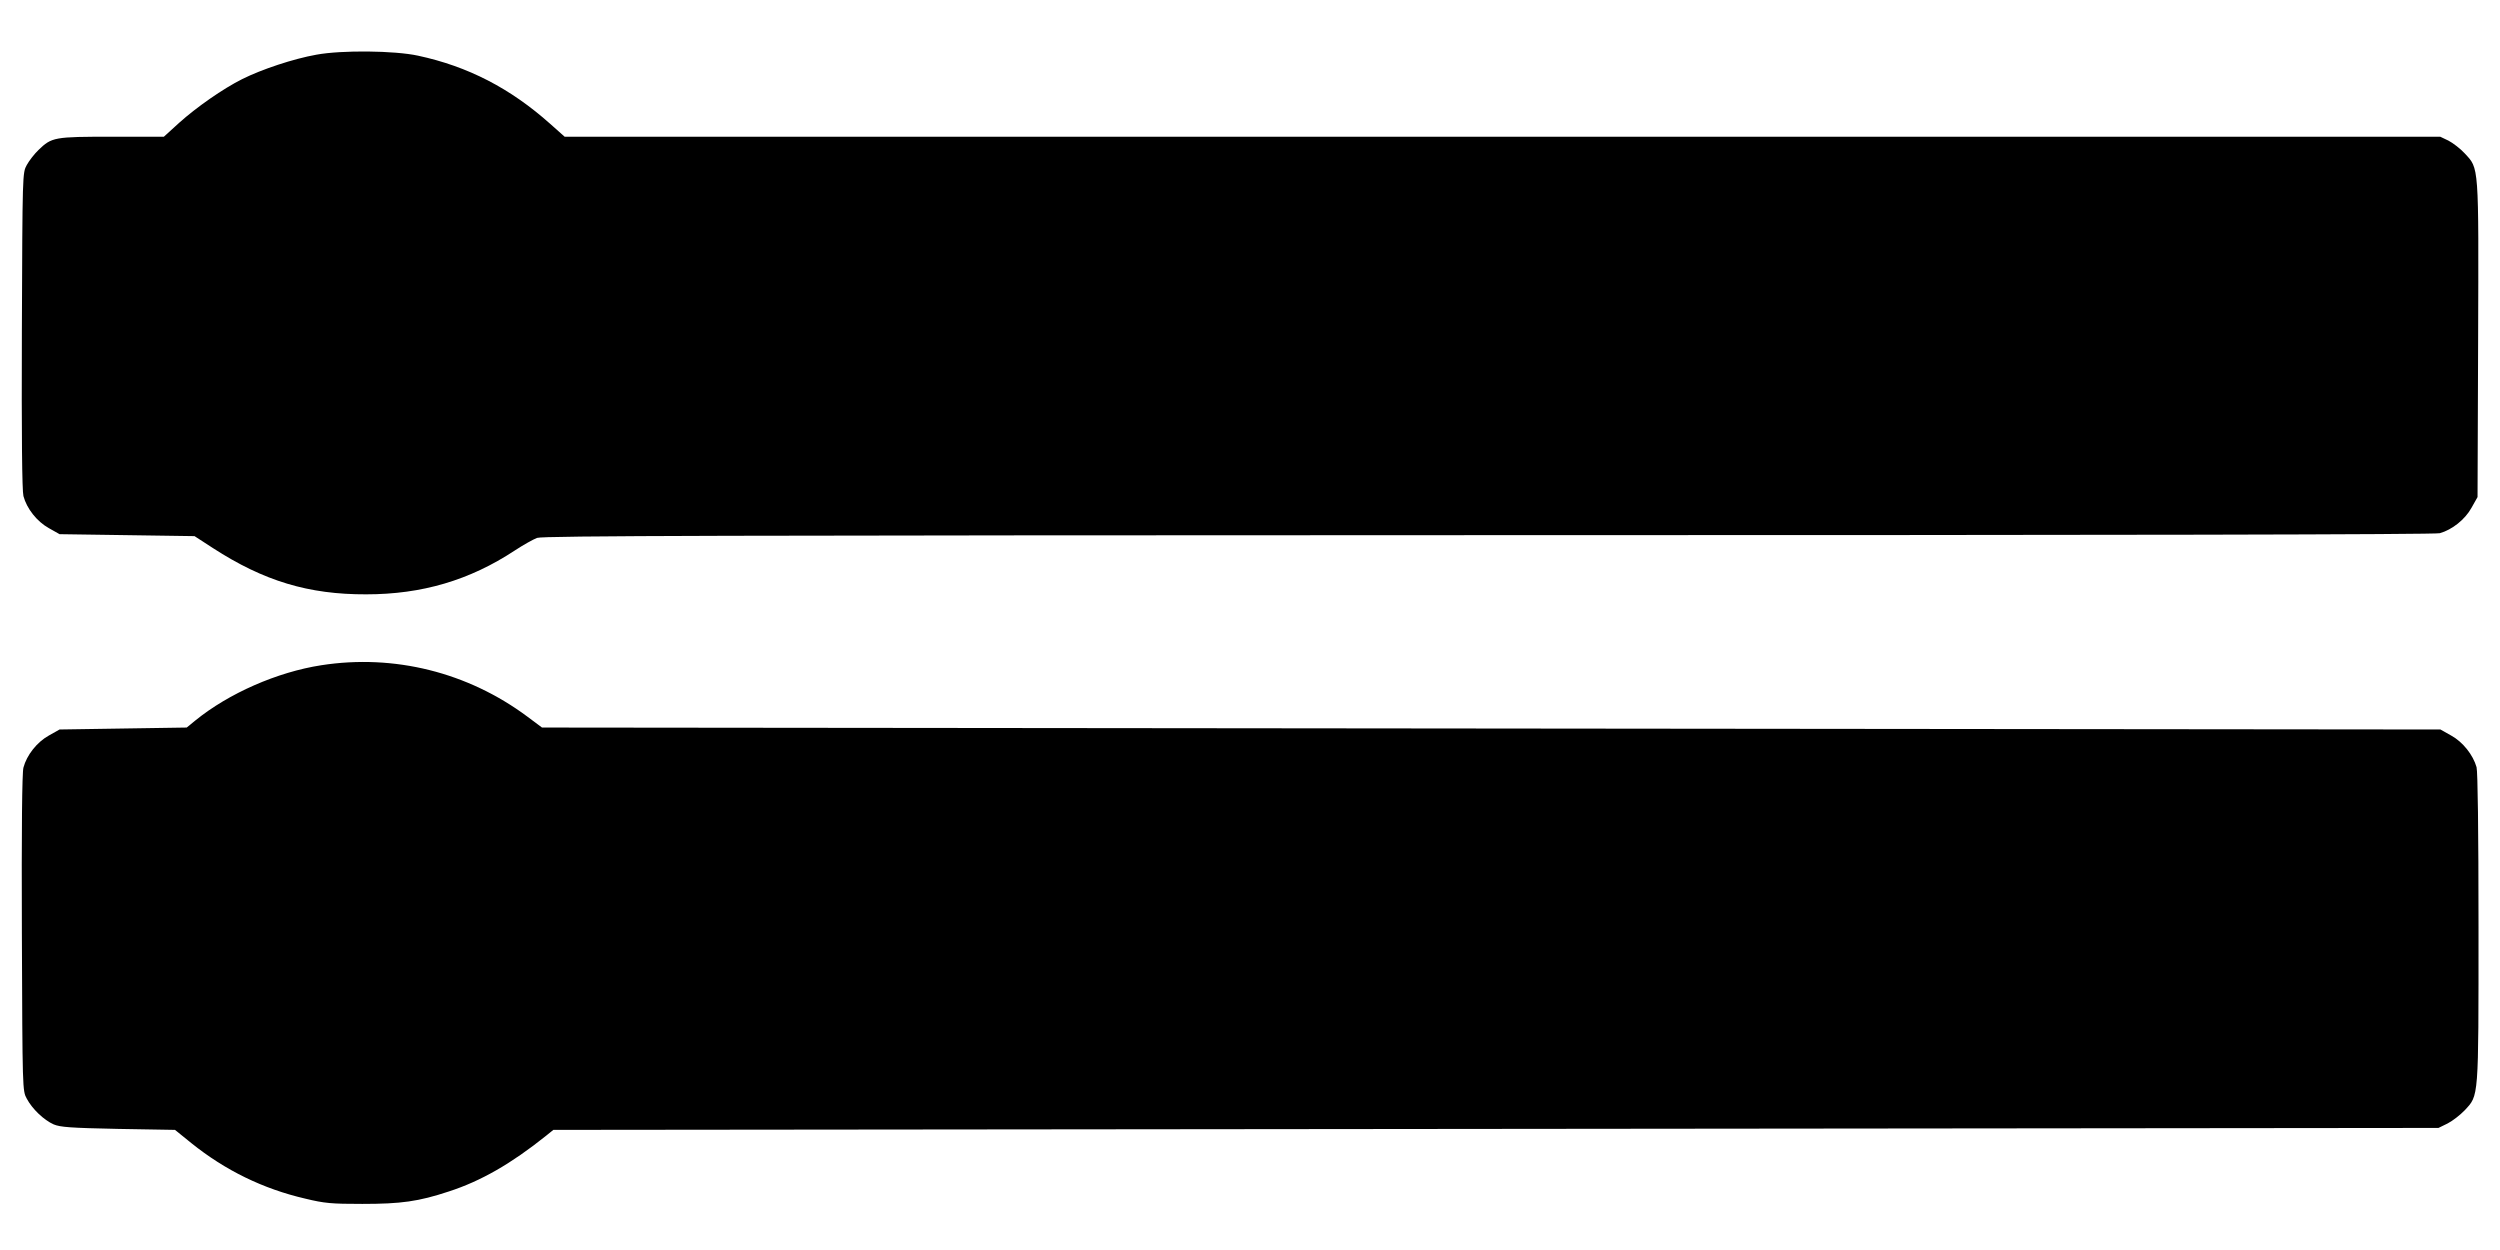 <?xml version="1.0" standalone="no"?>
<!DOCTYPE svg PUBLIC "-//W3C//DTD SVG 20010904//EN"
 "http://www.w3.org/TR/2001/REC-SVG-20010904/DTD/svg10.dtd">
<svg version="1.0" xmlns="http://www.w3.org/2000/svg"
 width="1280pt" height="640pt" viewBox="0 0 1280 640"
 preserveAspectRatio="xMidYMid meet">
<g transform="translate(0,640) scale(0.1,-0.1)"
fill="#000000" stroke="none">
<path d="M1620 6120 c-118 -21 -280 -75 -380 -125 -98 -49 -234 -144 -323
-224 l-78 -71 -265 0 c-296 0 -309 -2 -377 -68 -21 -20 -48 -55 -60 -77 -22
-40 -22 -41 -25 -848 -2 -535 1 -821 8 -847 17 -64 69 -130 130 -164 l55 -31
345 -5 346 -5 94 -61 c261 -169 490 -238 785 -237 285 0 529 72 760 224 44 29
96 58 115 65 28 11 969 13 4870 14 3259 0 4847 3 4872 10 63 18 129 70 162
130 l31 55 3 804 c3 907 5 876 -69 956 -22 24 -60 53 -83 65 l-42 20 -4802 0
-4801 0 -73 65 c-205 183 -422 295 -678 350 -120 26 -390 29 -520 5z"/>
<path d="M1645 2994 c-226 -35 -474 -144 -645 -283 l-44 -36 -326 -5 -325 -5
-55 -31 c-61 -34 -113 -100 -130 -164 -7 -26 -10 -312 -8 -847 3 -807 3 -808
25 -848 28 -53 88 -110 138 -132 34 -14 84 -18 330 -23 l291 -5 84 -68 c173
-139 367 -234 583 -284 99 -24 133 -27 292 -27 198 0 287 12 444 64 163 53
317 141 497 285 l37 30 4826 5 4826 5 47 23 c25 13 64 43 87 67 73 79 71 51
71 934 0 504 -4 799 -10 823 -18 63 -70 129 -130 162 l-55 31 -4860 5 -4860 5
-75 56 c-305 227 -682 321 -1055 263z"/>
</g>
</svg>
